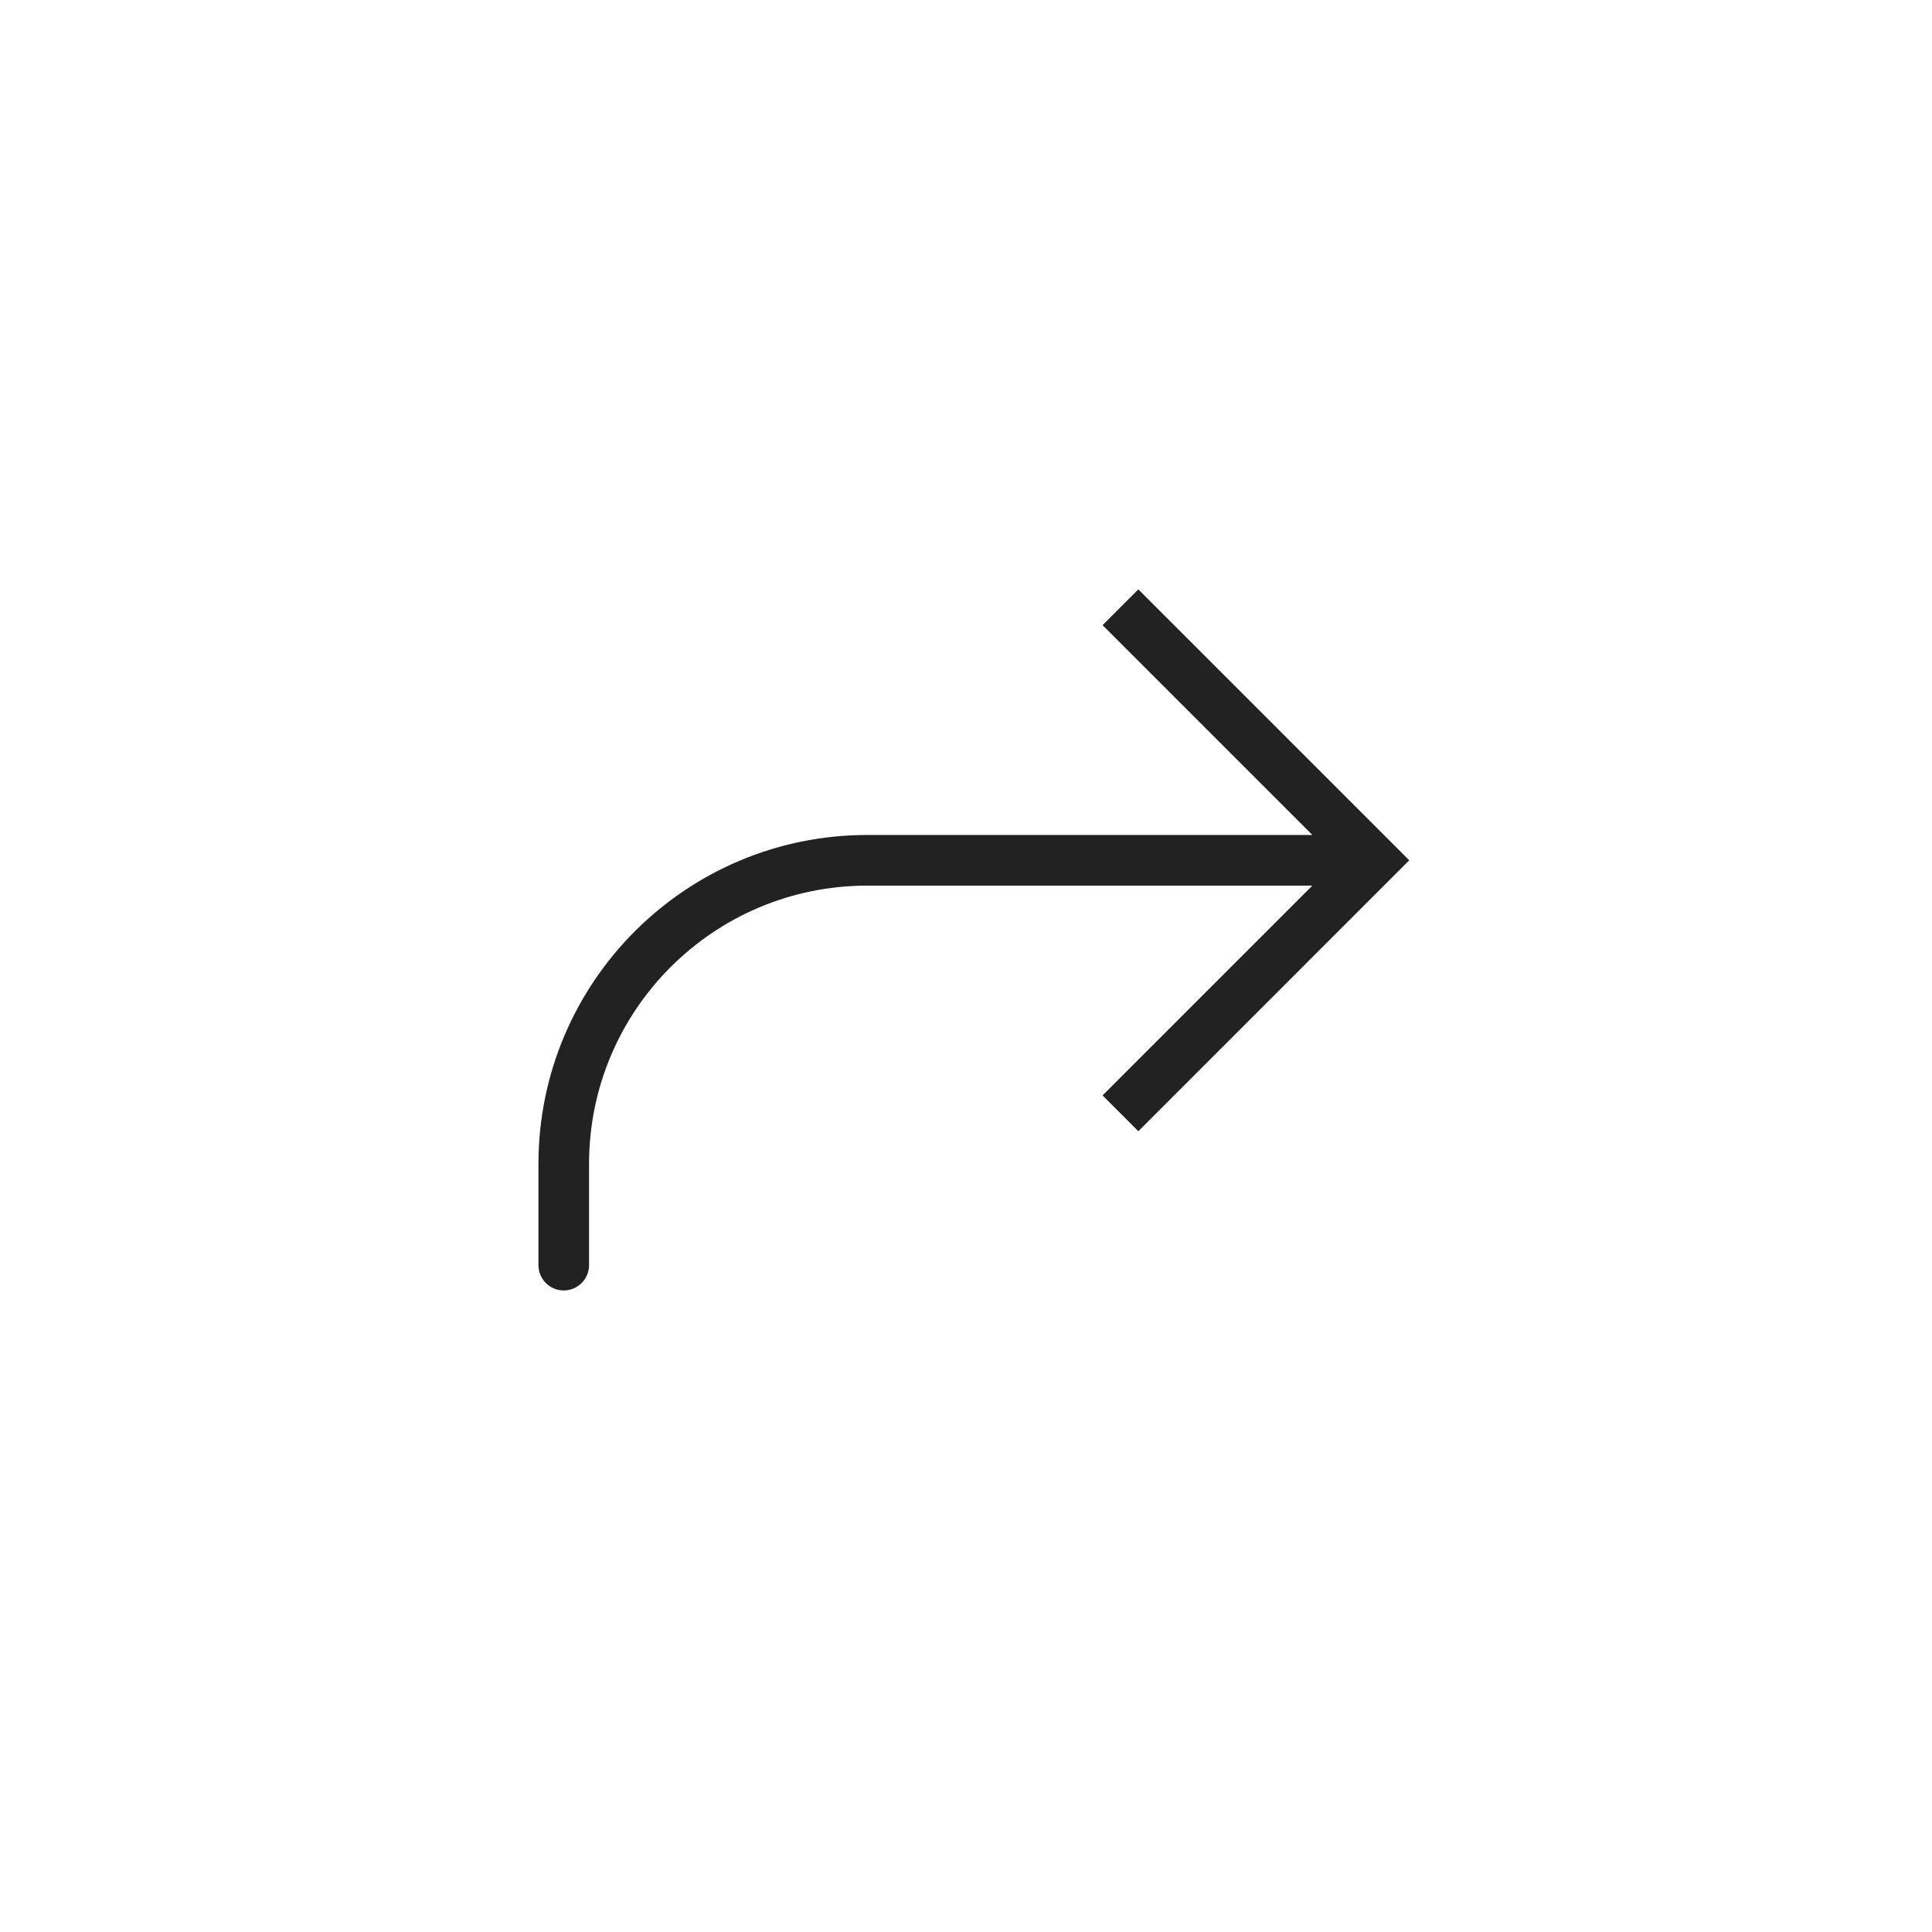 <svg version="1.0" preserveAspectRatio="xMidYMid meet" height="180" viewBox="0 0 135 135" zoomAndPan="magnify" width="180" xmlns:xlink="http://www.w3.org/1999/xlink" xmlns="http://www.w3.org/2000/svg"><path fill-rule="nonzero" fill-opacity="1" d="M 95.973 60.113 L 97.223 61.363 L 98.473 60.113 L 97.223 58.863 Z M 37.625 88.402 C 37.625 89.379 38.414 90.172 39.391 90.172 C 40.367 90.172 41.16 89.379 41.16 88.402 Z M 79.543 79.047 L 97.223 61.363 L 94.723 58.863 L 77.043 76.543 Z M 97.223 58.863 L 79.543 41.184 L 77.043 43.684 L 94.723 61.363 Z M 95.973 58.344 L 60.609 58.344 L 60.609 61.883 L 95.973 61.883 Z M 37.625 81.332 L 37.625 88.402 L 41.16 88.402 L 41.16 81.332 Z M 60.609 58.344 C 47.914 58.344 37.625 68.637 37.625 81.332 L 41.16 81.332 C 41.16 70.59 49.867 61.883 60.609 61.883 Z M 60.609 58.344" fill="#222222"></path></svg>